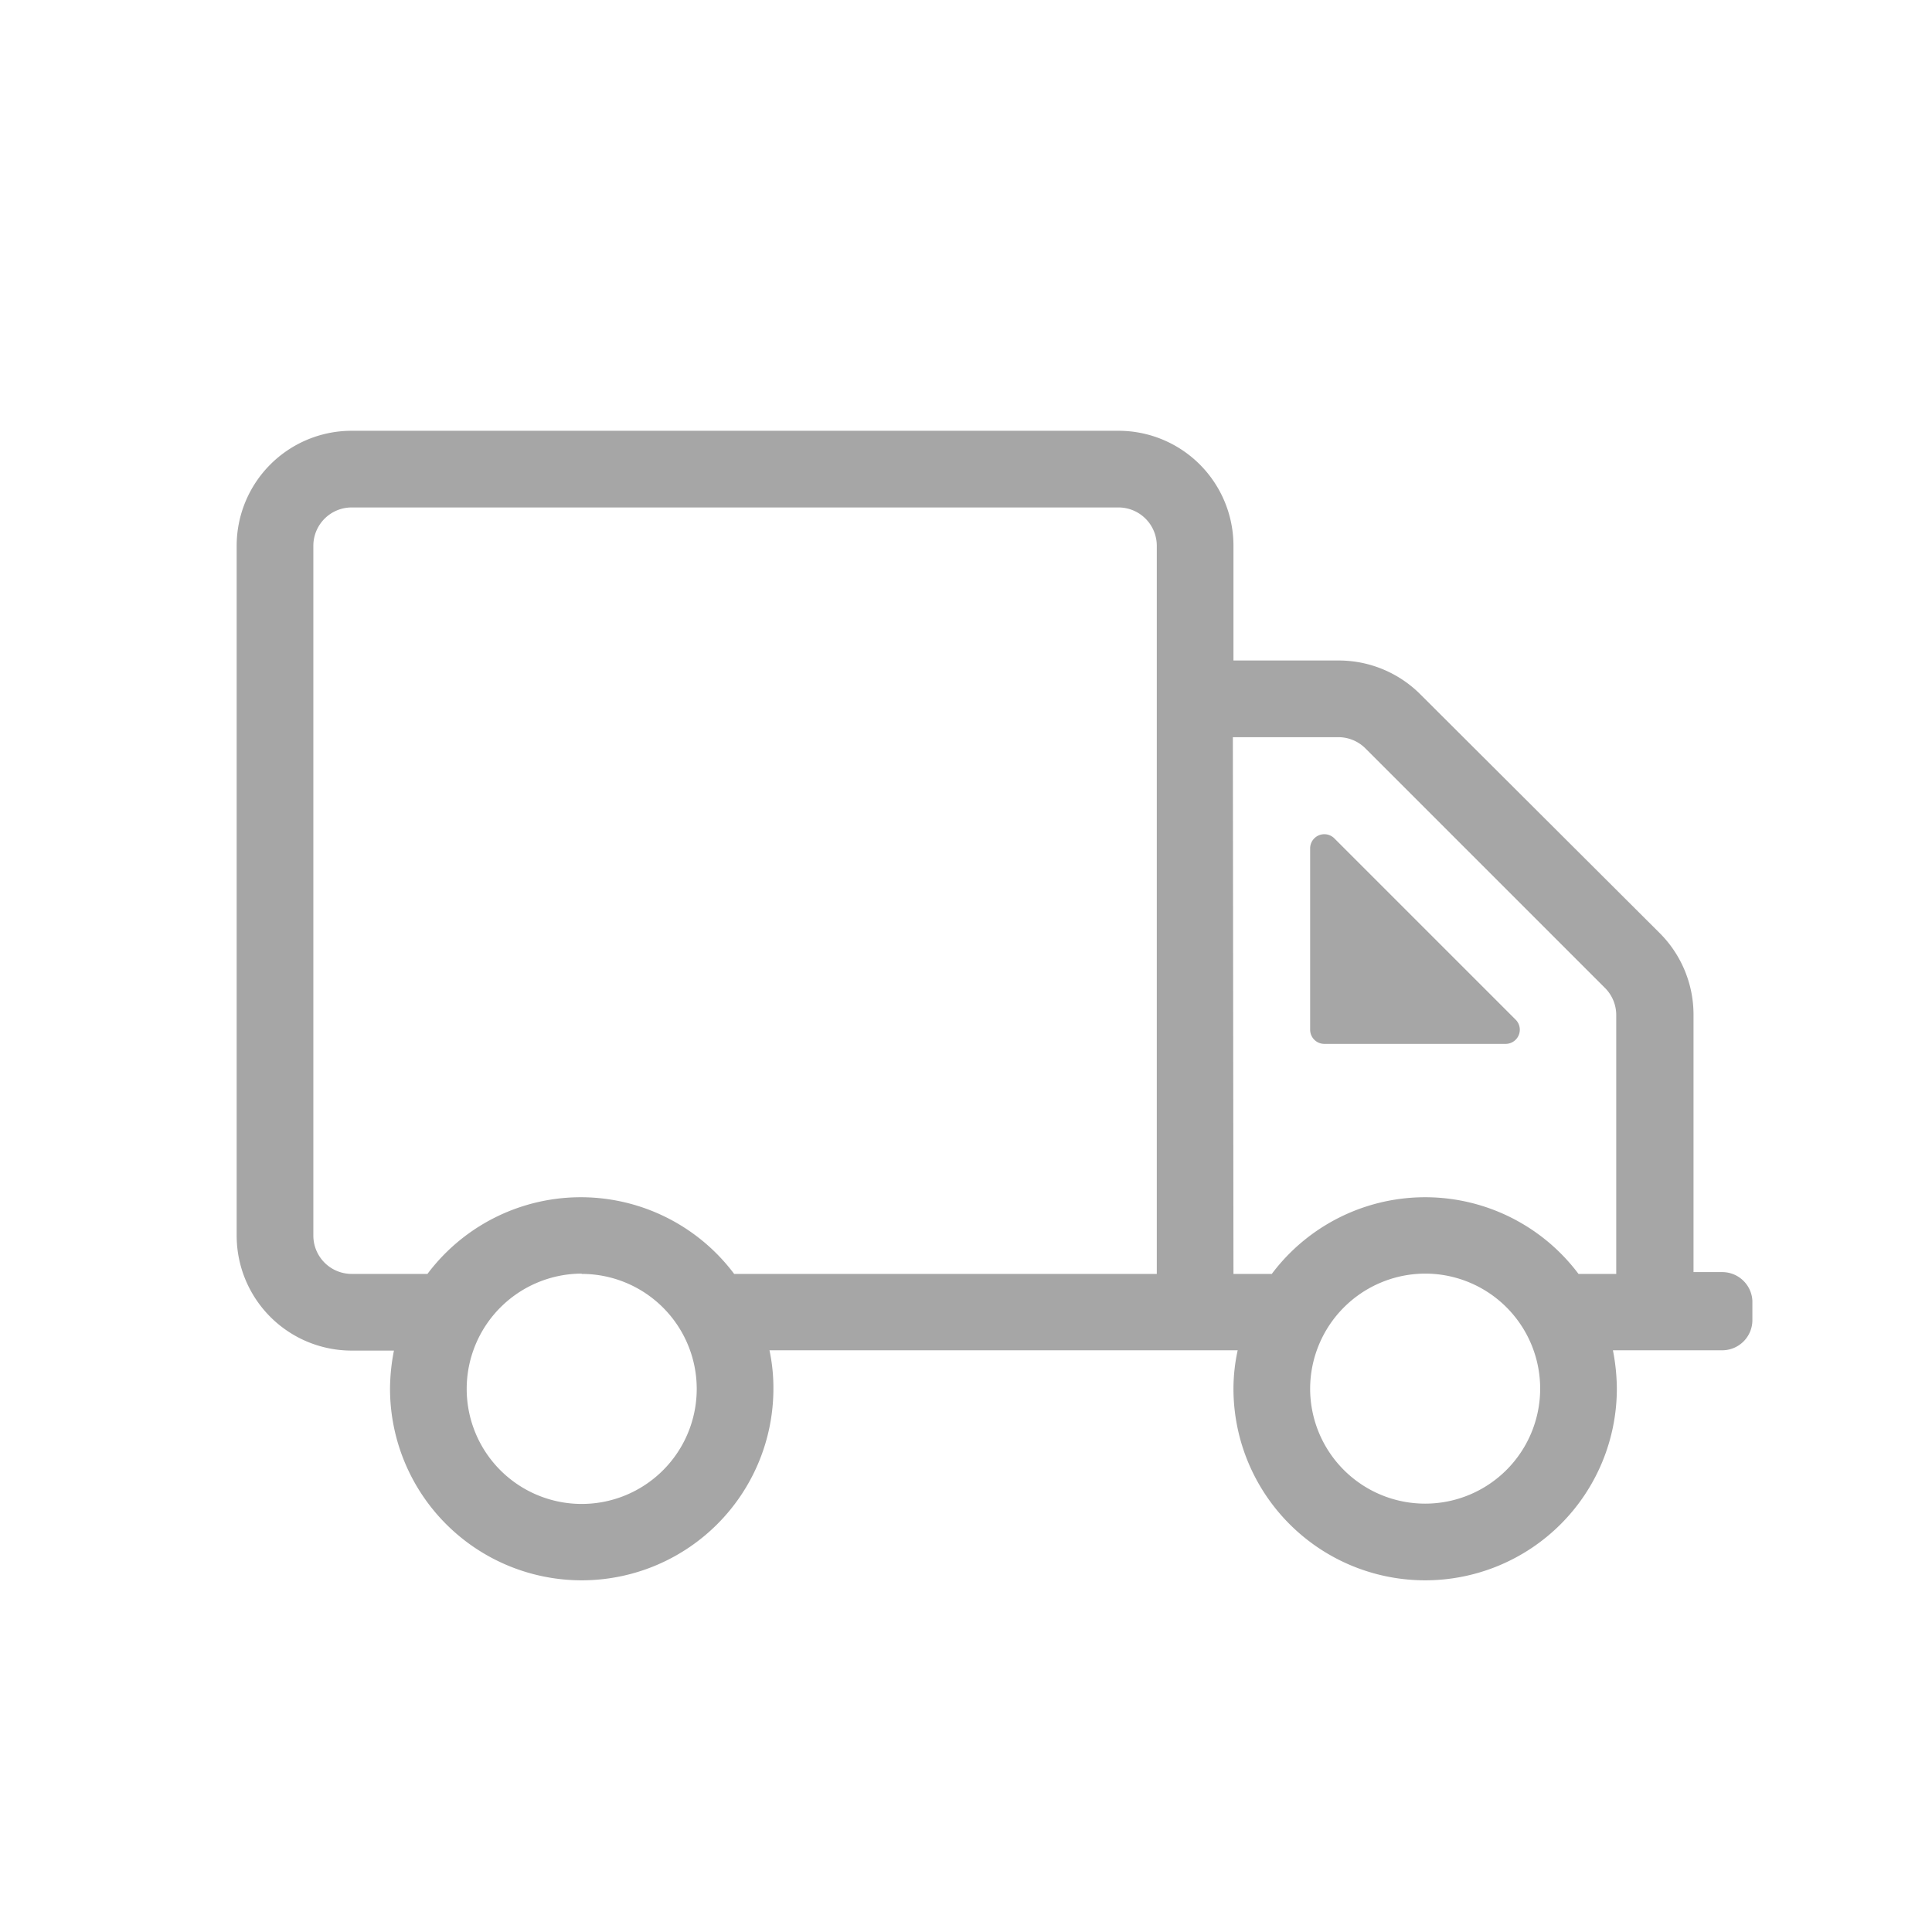 <svg id="Capa_1" data-name="Capa 1" xmlns="http://www.w3.org/2000/svg" viewBox="0 0 64 64"><title>camion-soap-alt</title><path d="M7.84,18.08V40.93a3.81,3.81,0,0,0,3.81,3.81h1.4A6.67,6.67,0,0,0,12.92,46a6.35,6.35,0,1,0,12.7,0,6,6,0,0,0-.13-1.27H41A6,6,0,0,0,40.86,46a6.35,6.35,0,0,0,12.7,0,6.76,6.76,0,0,0-.13-1.27h3.62a1,1,0,0,0,1-1v-.64a1,1,0,0,0-1-.95H56.1V33.62A3.82,3.82,0,0,0,55,30.93L47.05,23a3.82,3.82,0,0,0-2.69-1.12h-3.5v-3.8a3.81,3.81,0,0,0-3.81-3.81H11.65A3.81,3.81,0,0,0,7.84,18.08Zm33,6.34h3.5a1.27,1.27,0,0,1,.9.38l7.92,7.92a1.27,1.27,0,0,1,.38.9V42.2H52.29a6.35,6.35,0,0,0-10.16,0H40.86ZM10.38,18.08a1.27,1.27,0,0,1,1.27-1.27h25.4a1.27,1.27,0,0,1,1.27,1.27V42.2h-14a6.35,6.35,0,0,0-10.16,0H11.65a1.27,1.27,0,0,1-1.27-1.27ZM50.2,33.77a.47.47,0,0,1-.33.81h-6a.47.47,0,0,1-.47-.47v-6a.47.47,0,0,1,.81-.33l6,6ZM19.27,42.2A3.81,3.81,0,1,1,15.46,46a3.82,3.82,0,0,1,3.81-3.81m27.94,0A3.81,3.81,0,1,1,43.4,46a3.82,3.82,0,0,1,3.81-3.81" fill="#a6a6a6"/></svg>